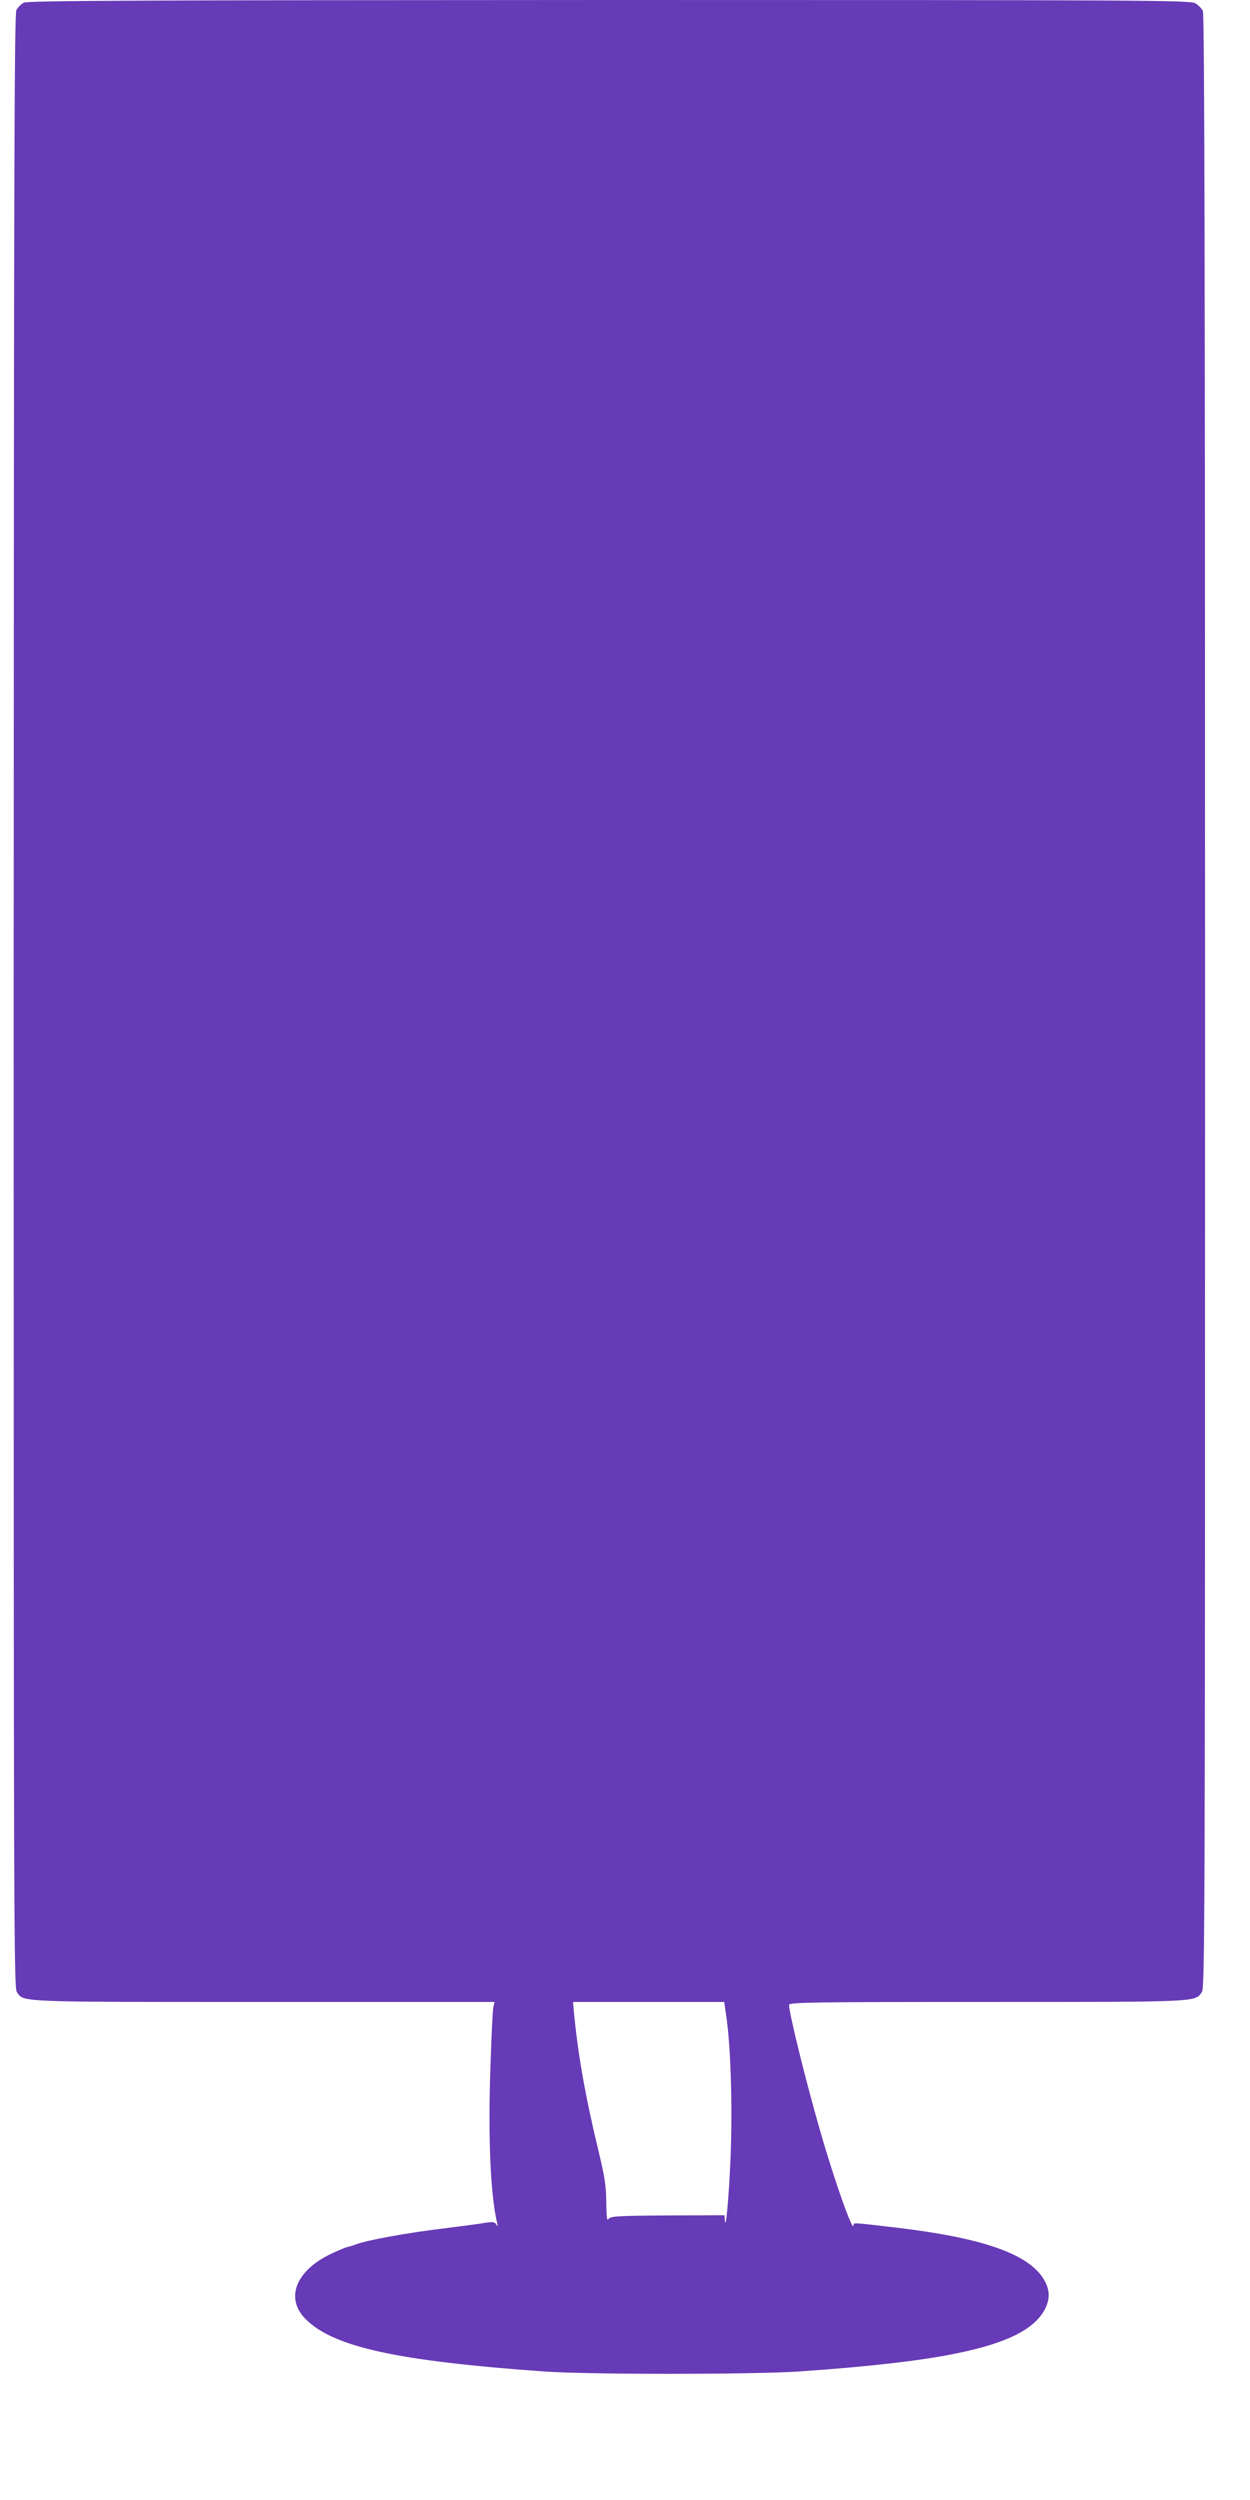 <?xml version="1.0" standalone="no"?>
<!DOCTYPE svg PUBLIC "-//W3C//DTD SVG 20010904//EN"
 "http://www.w3.org/TR/2001/REC-SVG-20010904/DTD/svg10.dtd">
<svg version="1.0" xmlns="http://www.w3.org/2000/svg"
 width="640pt" height="1280pt" viewBox="0 0 640 1280"
 preserveAspectRatio="xMidYMid meet">
<g transform="translate(0,1280) scale(0.1,-0.1)"
fill="#673ab7" stroke="none">
<path d="M121 12786 c-13 -7 -30 -24 -37 -37 -11 -20 -13 -901 -14 -5074 0
-4653 1 -5052 16 -5074 37 -53 -8 -51 1264 -51 l1182 0 -6 -27 c-4 -16 -10
-154 -15 -308 -13 -365 1 -660 35 -800 4 -17 3 -17 -5 -4 -8 13 -19 14 -58 8
-26 -5 -127 -18 -223 -30 -174 -21 -383 -59 -437 -80 -15 -6 -36 -12 -45 -14
-10 -2 -47 -18 -84 -35 -181 -87 -235 -228 -129 -334 143 -143 468 -214 1220
-268 225 -16 1066 -16 1305 0 353 24 626 55 809 93 255 52 395 122 450 224 26
49 27 95 2 143 -71 137 -306 223 -766 277 -221 26 -215 26 -215 12 0 -47 -98
229 -169 477 -75 258 -161 609 -161 651 0 13 116 15 1015 15 1094 0 1062 -1
1099 51 15 22 16 421 16 5071 0 3608 -3 5054 -11 5071 -6 13 -23 31 -39 40
-26 16 -245 17 -3002 17 -2448 -1 -2977 -3 -2997 -14z m3598 -10313 c23 -153
32 -477 21 -730 -9 -207 -25 -377 -29 -307 l-1 22 -292 -1 c-263 -2 -294 -4
-303 -19 -7 -12 -10 13 -11 85 0 82 -8 133 -38 257 -71 294 -108 507 -129 733
l-3 37 387 0 387 0 11 -77z"/>
</g>
</svg>
